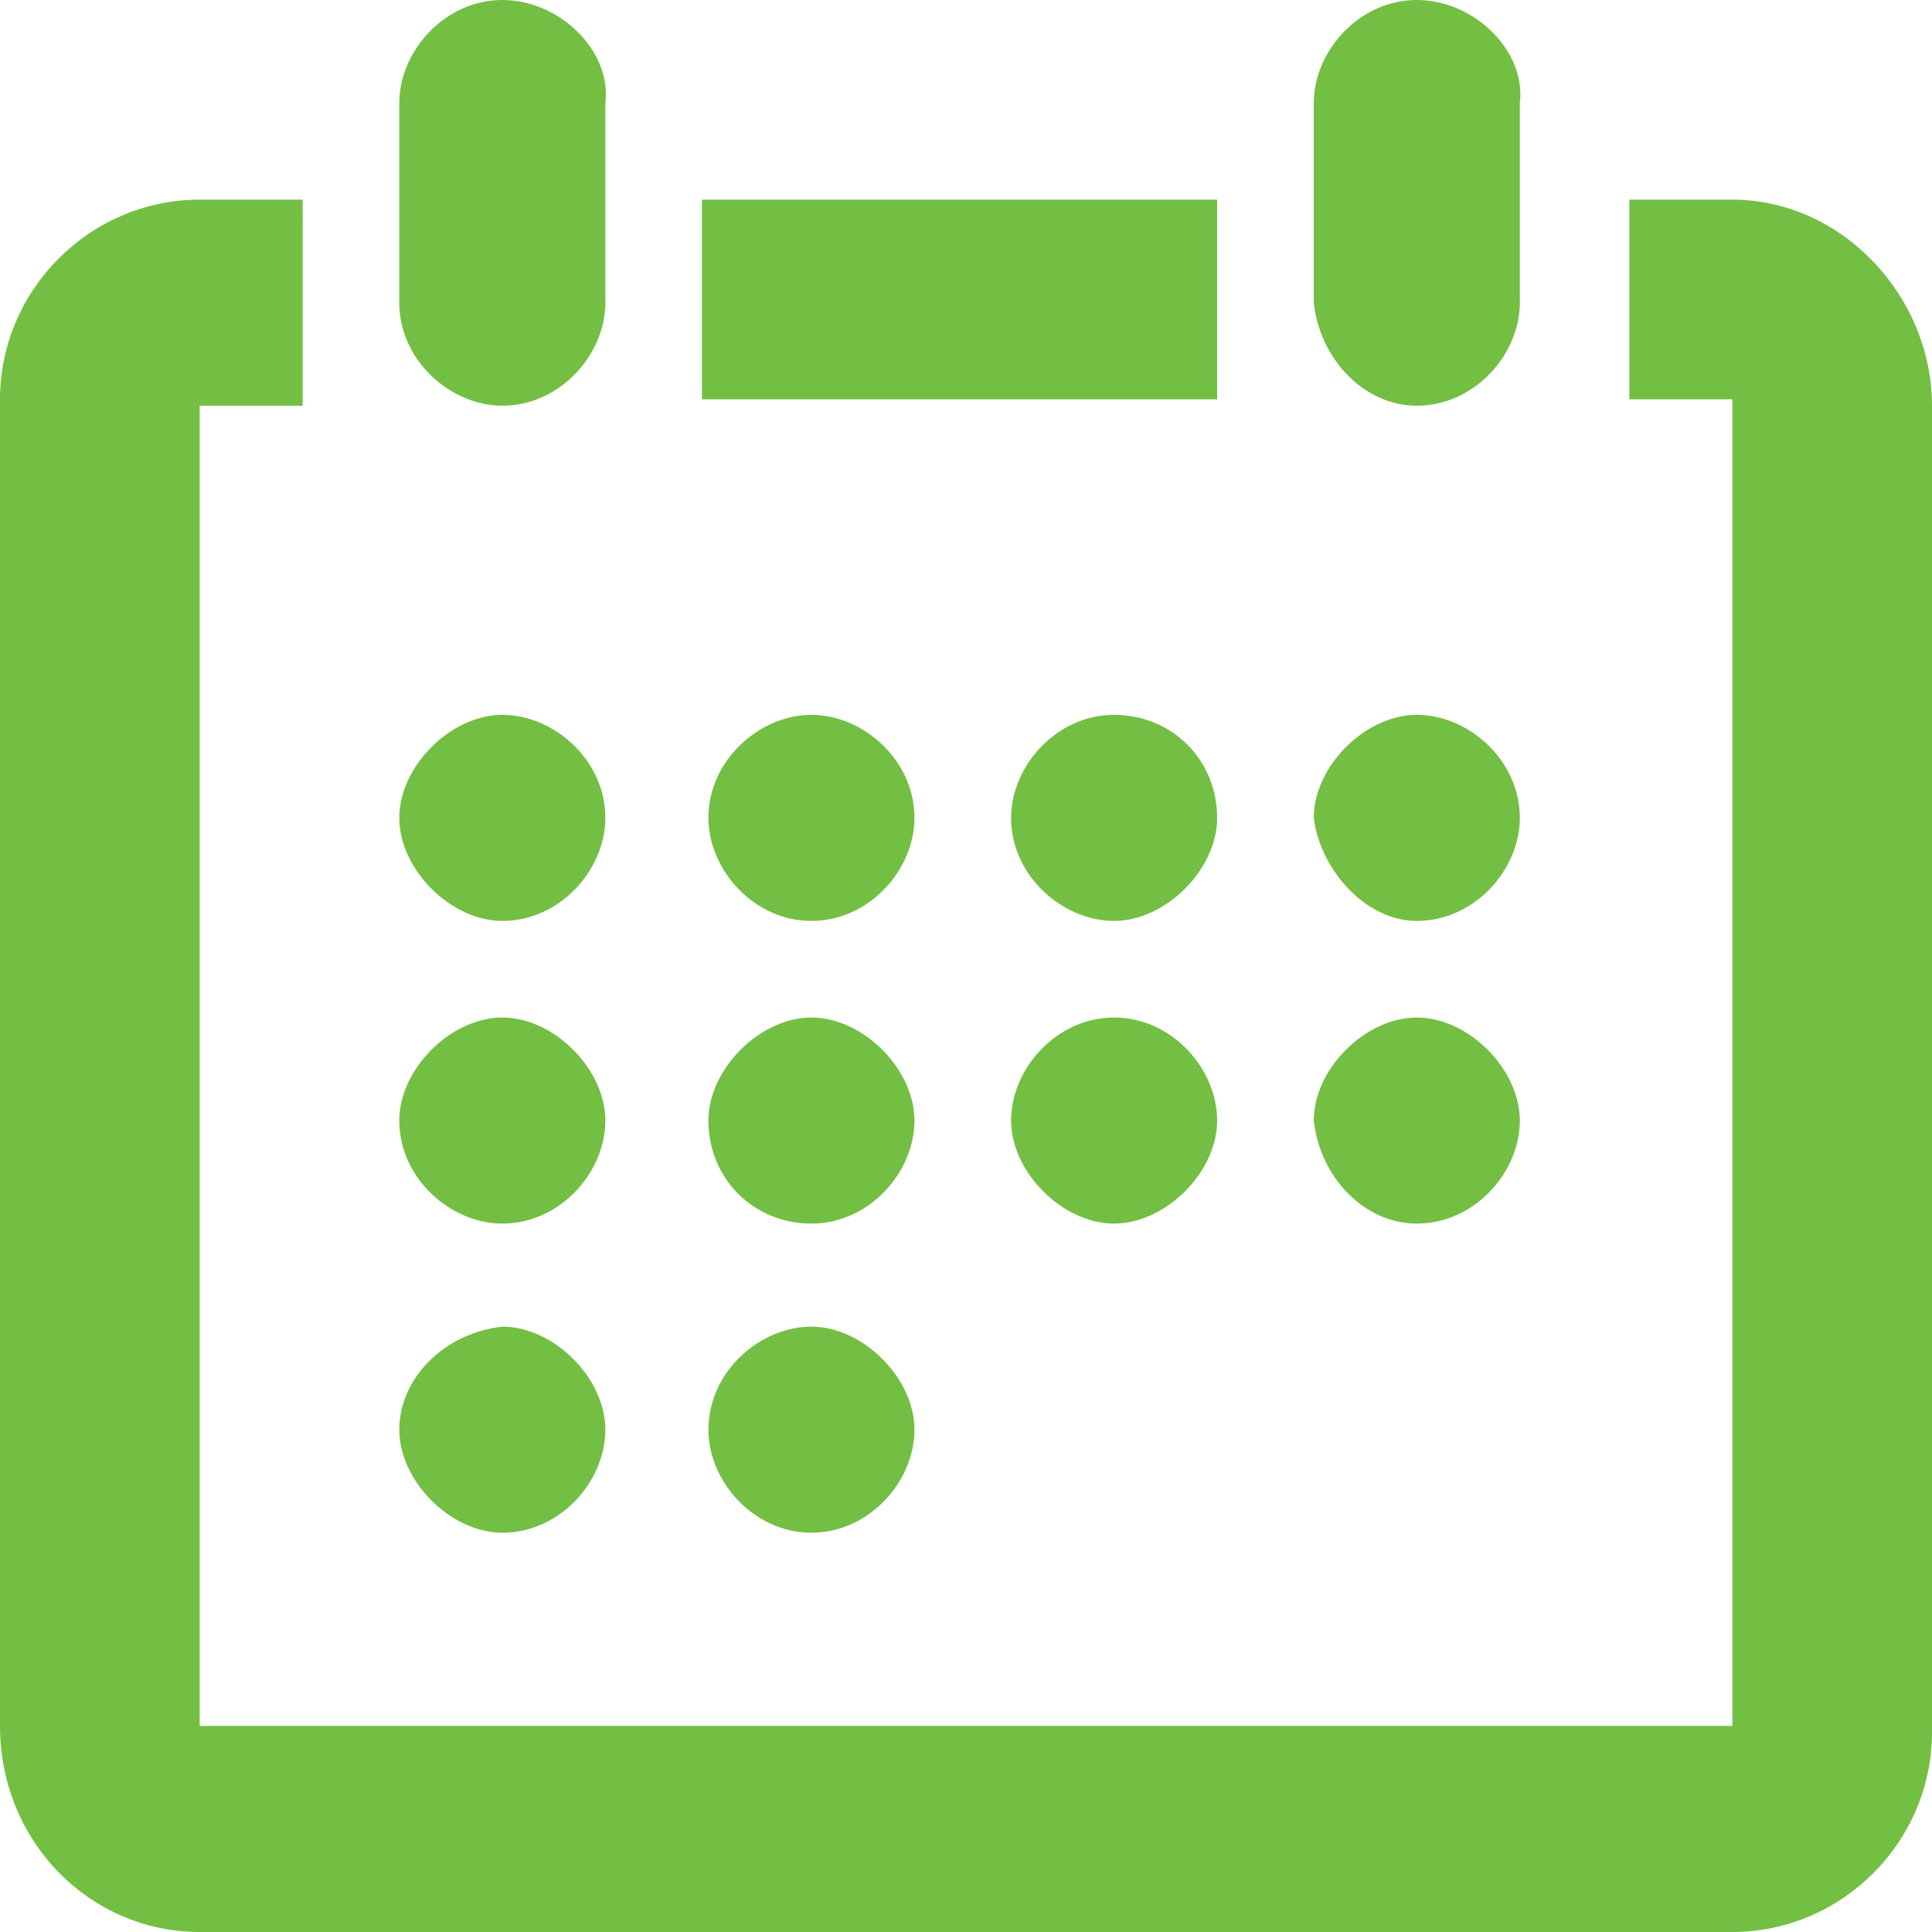 <?xml version="1.0" encoding="utf-8"?>
<!-- Generator: Adobe Illustrator 24.1.0, SVG Export Plug-In . SVG Version: 6.00 Build 0)  -->
<svg version="1.1" id="Capa_1" xmlns="http://www.w3.org/2000/svg" xmlns:xlink="http://www.w3.org/1999/xlink" x="0px" y="0px"
	 viewBox="0 0 30 30" style="enable-background:new 0 0 30 30;" xml:space="preserve">
<style type="text/css">
	.st0{fill:#73BF43;}
</style>
<g>
	<path class="st0" d="M22,6.3c0.9,0,1.6-0.8,1.6-1.6V1.6C23.7,0.8,22.9,0,22,0s-1.6,0.8-1.6,1.6v3.1C20.5,5.6,21.2,6.3,22,6.3
		 M7.8,6.3c0.9,0,1.6-0.8,1.6-1.6V1.6C9.5,0.8,8.7,0,7.8,0S6.2,0.8,6.2,1.6v3.1C6.2,5.6,7,6.3,7.8,6.3 M12.6,23.8
		c0.9,0,1.6-0.8,1.6-1.6s-0.8-1.6-1.6-1.6S11,21.3,11,22.2C11,23,11.7,23.8,12.6,23.8 M7.8,14.3c0.9,0,1.6-0.8,1.6-1.6
		c0-0.9-0.8-1.6-1.6-1.6s-1.6,0.8-1.6,1.6C6.2,13.5,7,14.3,7.8,14.3 M7.8,19c0.9,0,1.6-0.8,1.6-1.6s-0.8-1.6-1.6-1.6
		s-1.6,0.8-1.6,1.6C6.2,18.3,7,19,7.8,19 M26.9,3.1h-1.6v3.1h1.6v20.6H3.1V6.3h1.6V3.1H3.1C1.4,3.1,0,4.5,0,6.2v20.6
		C0,28.6,1.4,30,3.1,30h23.8c1.7,0,3.1-1.4,3.1-3.1V6.3C30,4.6,28.6,3.1,26.9,3.1 M7.8,23.8c0.9,0,1.6-0.8,1.6-1.6s-0.8-1.6-1.6-1.6
		c-0.9,0.1-1.6,0.8-1.6,1.6C6.2,23,7,23.8,7.8,23.8 M12.6,19c0.9,0,1.6-0.8,1.6-1.6s-0.8-1.6-1.6-1.6S11,16.6,11,17.4
		C11,18.3,11.7,19,12.6,19 M22,19c0.9,0,1.6-0.8,1.6-1.6s-0.8-1.6-1.6-1.6s-1.6,0.8-1.6,1.6C20.5,18.3,21.2,19,22,19 M22,14.3
		c0.9,0,1.6-0.8,1.6-1.6c0-0.9-0.8-1.6-1.6-1.6s-1.6,0.8-1.6,1.6C20.5,13.5,21.2,14.3,22,14.3 M18.9,3.1h-8v3.1h8V3.1z M17.3,11.1
		L17.3,11.1c-0.9,0-1.6,0.8-1.6,1.6c0,0.9,0.8,1.6,1.6,1.6s1.6-0.8,1.6-1.6C18.9,11.8,18.2,11.1,17.3,11.1 M12.6,14.3
		c0.9,0,1.6-0.8,1.6-1.6c0-0.9-0.8-1.6-1.6-1.6S11,11.8,11,12.7C11,13.5,11.7,14.3,12.6,14.3 M17.3,15.8L17.3,15.8
		c-0.9,0-1.6,0.8-1.6,1.6s0.8,1.6,1.6,1.6s1.6-0.8,1.6-1.6S18.2,15.8,17.3,15.8"/>
</g>
</svg>
